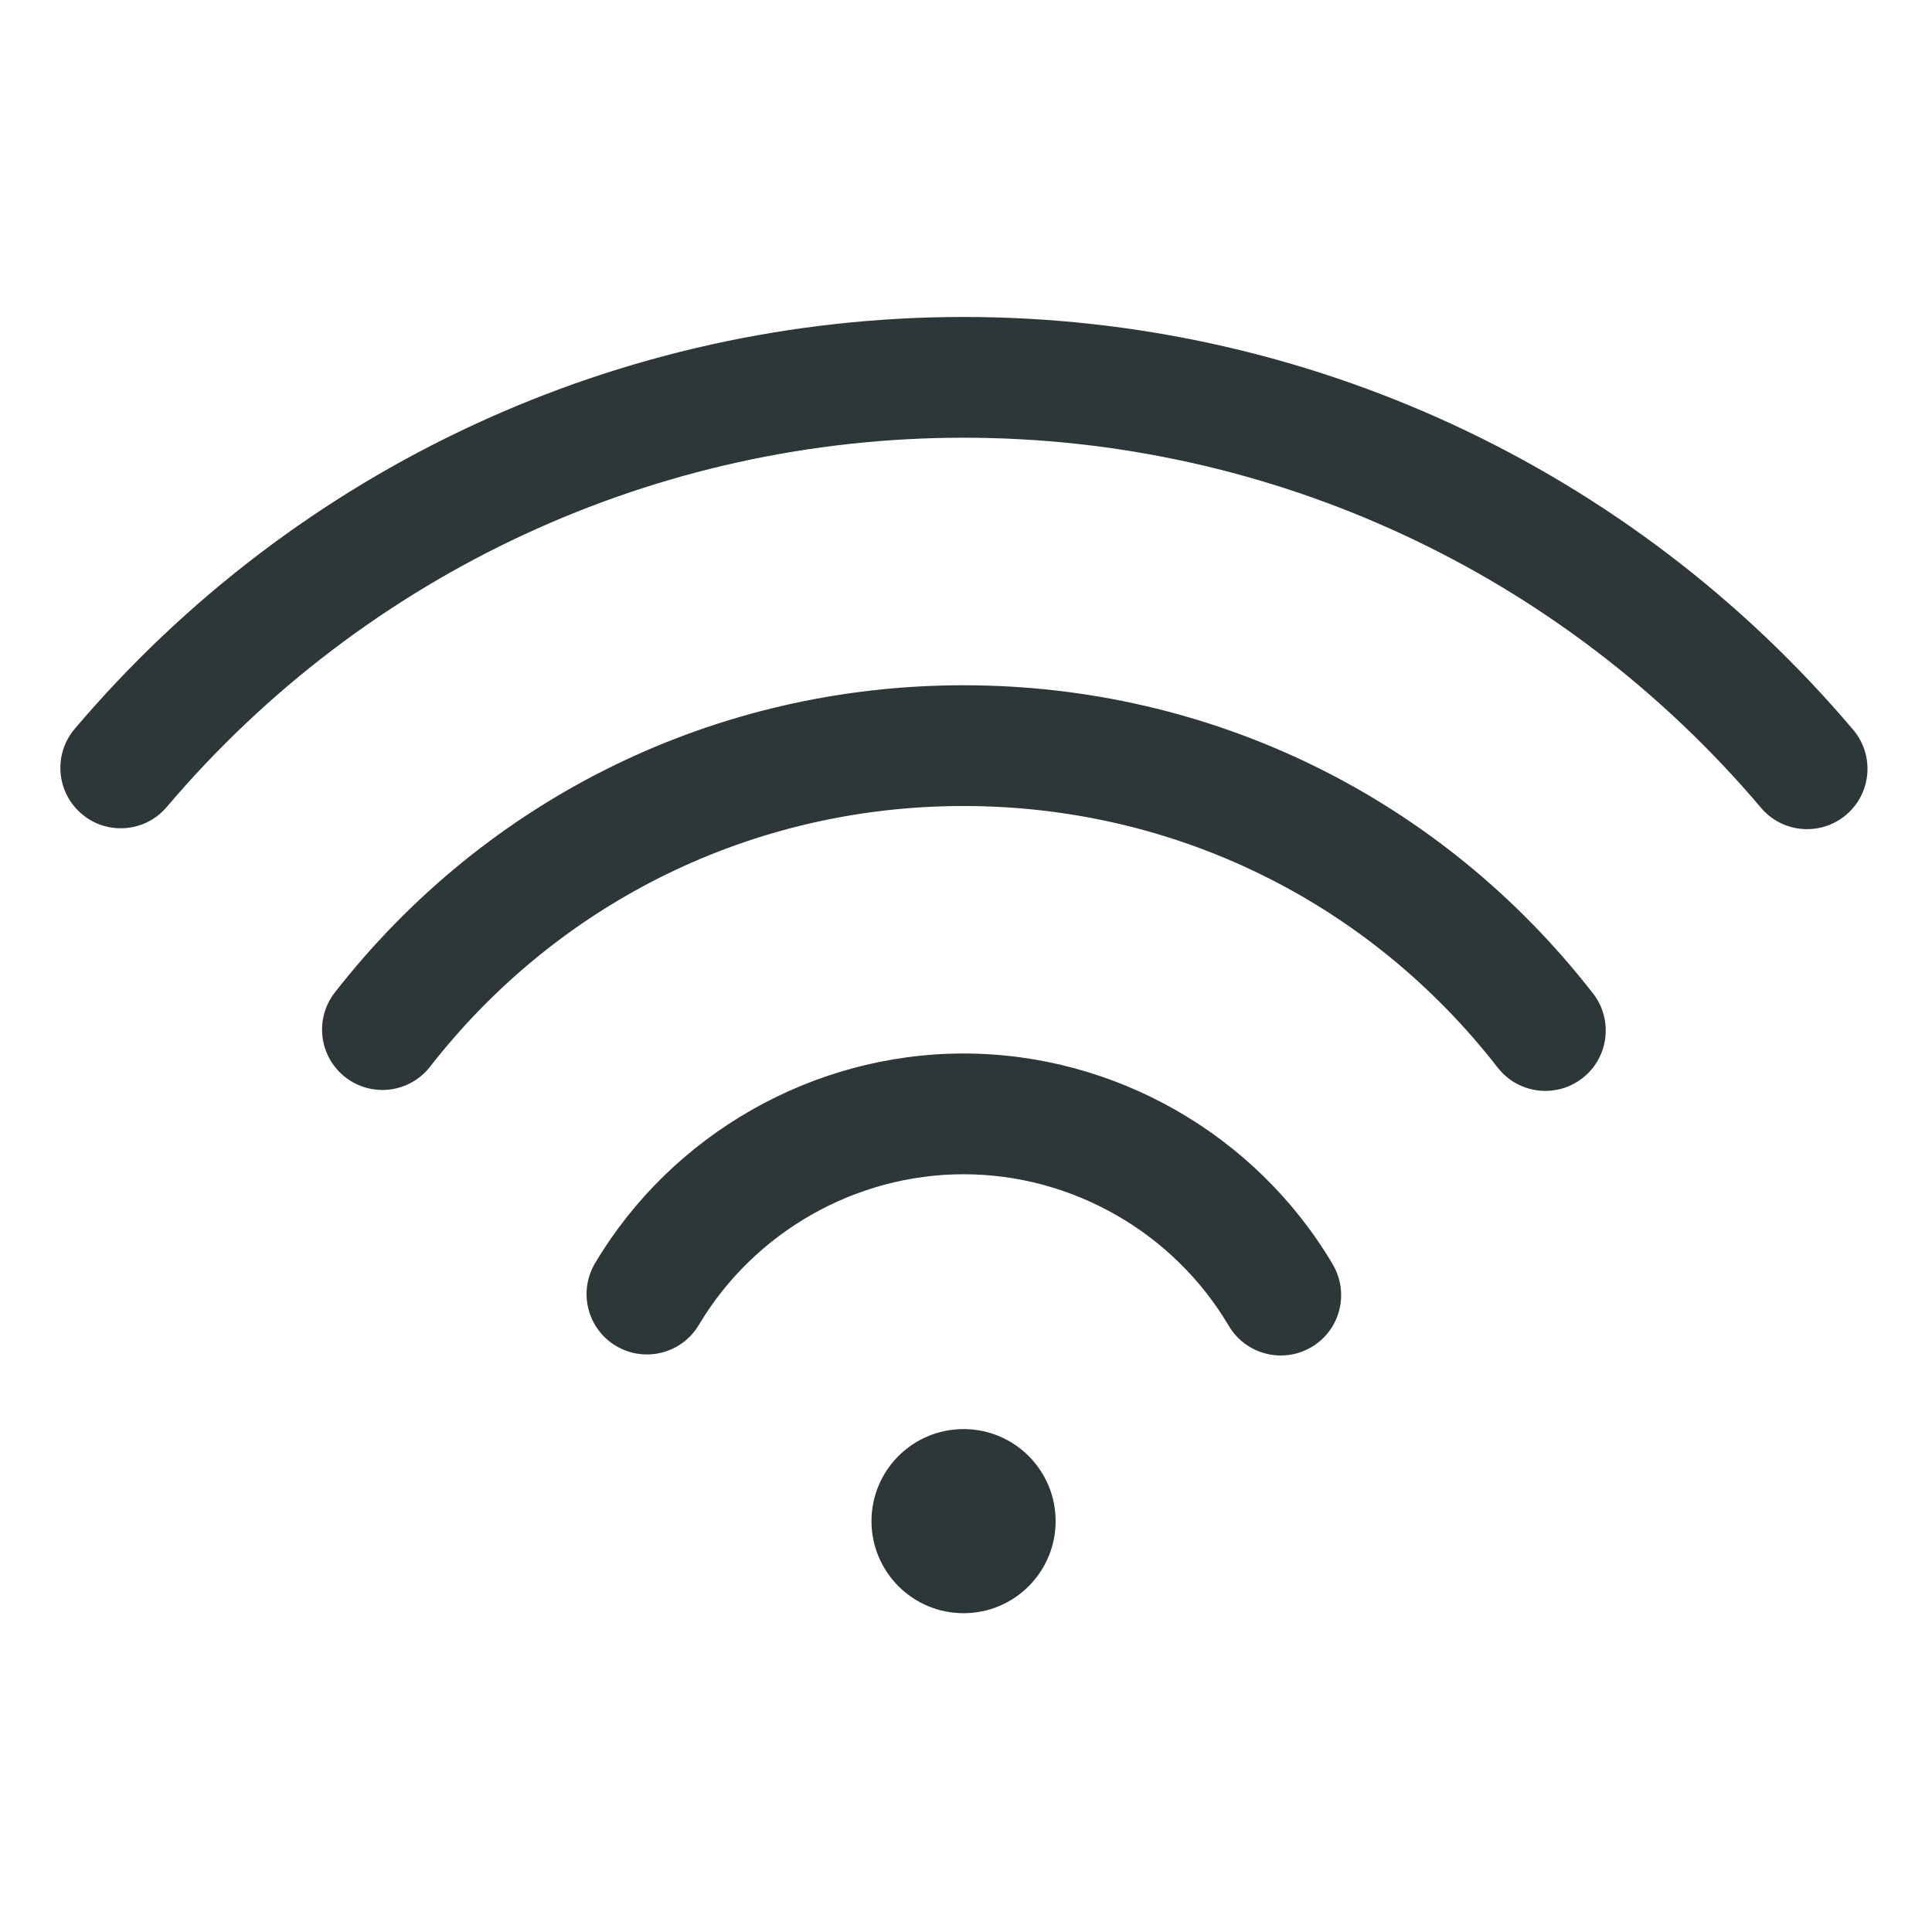 <?xml version="1.0" encoding="UTF-8" standalone="no"?>
<svg width="128px" height="128px" viewBox="0 0 128 128" version="1.1" xmlns="http://www.w3.org/2000/svg" xmlns:xlink="http://www.w3.org/1999/xlink">
    <!-- Generator: Sketch 43.2 (39069) - http://www.bohemiancoding.com/sketch -->
    <title>wifi</title>
    <desc>Created with Sketch.</desc>
    <defs></defs>
    <g id="Page-1" stroke="none" stroke-width="1" fill="none" fill-rule="evenodd">
        <g id="wifi" fill="#2D3737">
            <path d="M63.838,69.797 C53.88,69.797 44.525,75.121 39.424,83.691 C38.295,85.59 38.917,88.043 40.816,89.174 C42.714,90.302 45.169,89.68 46.298,87.782 C49.964,81.624 56.685,77.797 63.838,77.797 C71.017,77.797 77.75,81.645 81.41,87.84 C82.157,89.103 83.489,89.805 84.858,89.805 C85.549,89.805 86.251,89.626 86.889,89.249 C88.791,88.124 89.421,85.672 88.298,83.769 C83.205,75.151 73.833,69.797 63.838,69.797 M63.838,45.4 C47.454,45.4 32.272,52.819 22.184,65.754 C20.825,67.496 21.136,70.008 22.878,71.368 C24.62,72.725 27.134,72.415 28.492,70.672 C37.053,59.694 49.937,53.4 63.838,53.4 C77.766,53.4 90.664,59.715 99.226,70.731 C100.015,71.745 101.194,72.275 102.387,72.275 C103.245,72.275 104.109,72.001 104.839,71.433 C106.584,70.078 106.898,67.564 105.543,65.82 C95.454,52.843 80.253,45.4 63.838,45.4 M122.778,48.349 C108.064,30.968 86.581,21 63.837,21 C41.124,21 19.66,30.945 4.95,48.288 C3.521,49.972 3.728,52.496 5.413,53.925 C7.098,55.355 9.622,55.148 11.05,53.462 C24.238,37.916 43.478,29 63.837,29 C84.224,29 103.482,37.937 116.672,53.519 C117.463,54.453 118.591,54.934 119.727,54.934 C120.64,54.934 121.558,54.623 122.31,53.986 C123.996,52.559 124.206,50.035 122.778,48.349 M69.938,100.778 C69.938,104.147 67.206,106.879 63.838,106.879 C60.47,106.879 57.738,104.147 57.738,100.778 C57.738,97.41 60.47,94.68 63.838,94.68 C67.206,94.68 69.938,97.41 69.938,100.778" id="Fill-1"></path>
        </g>
    </g>
</svg>